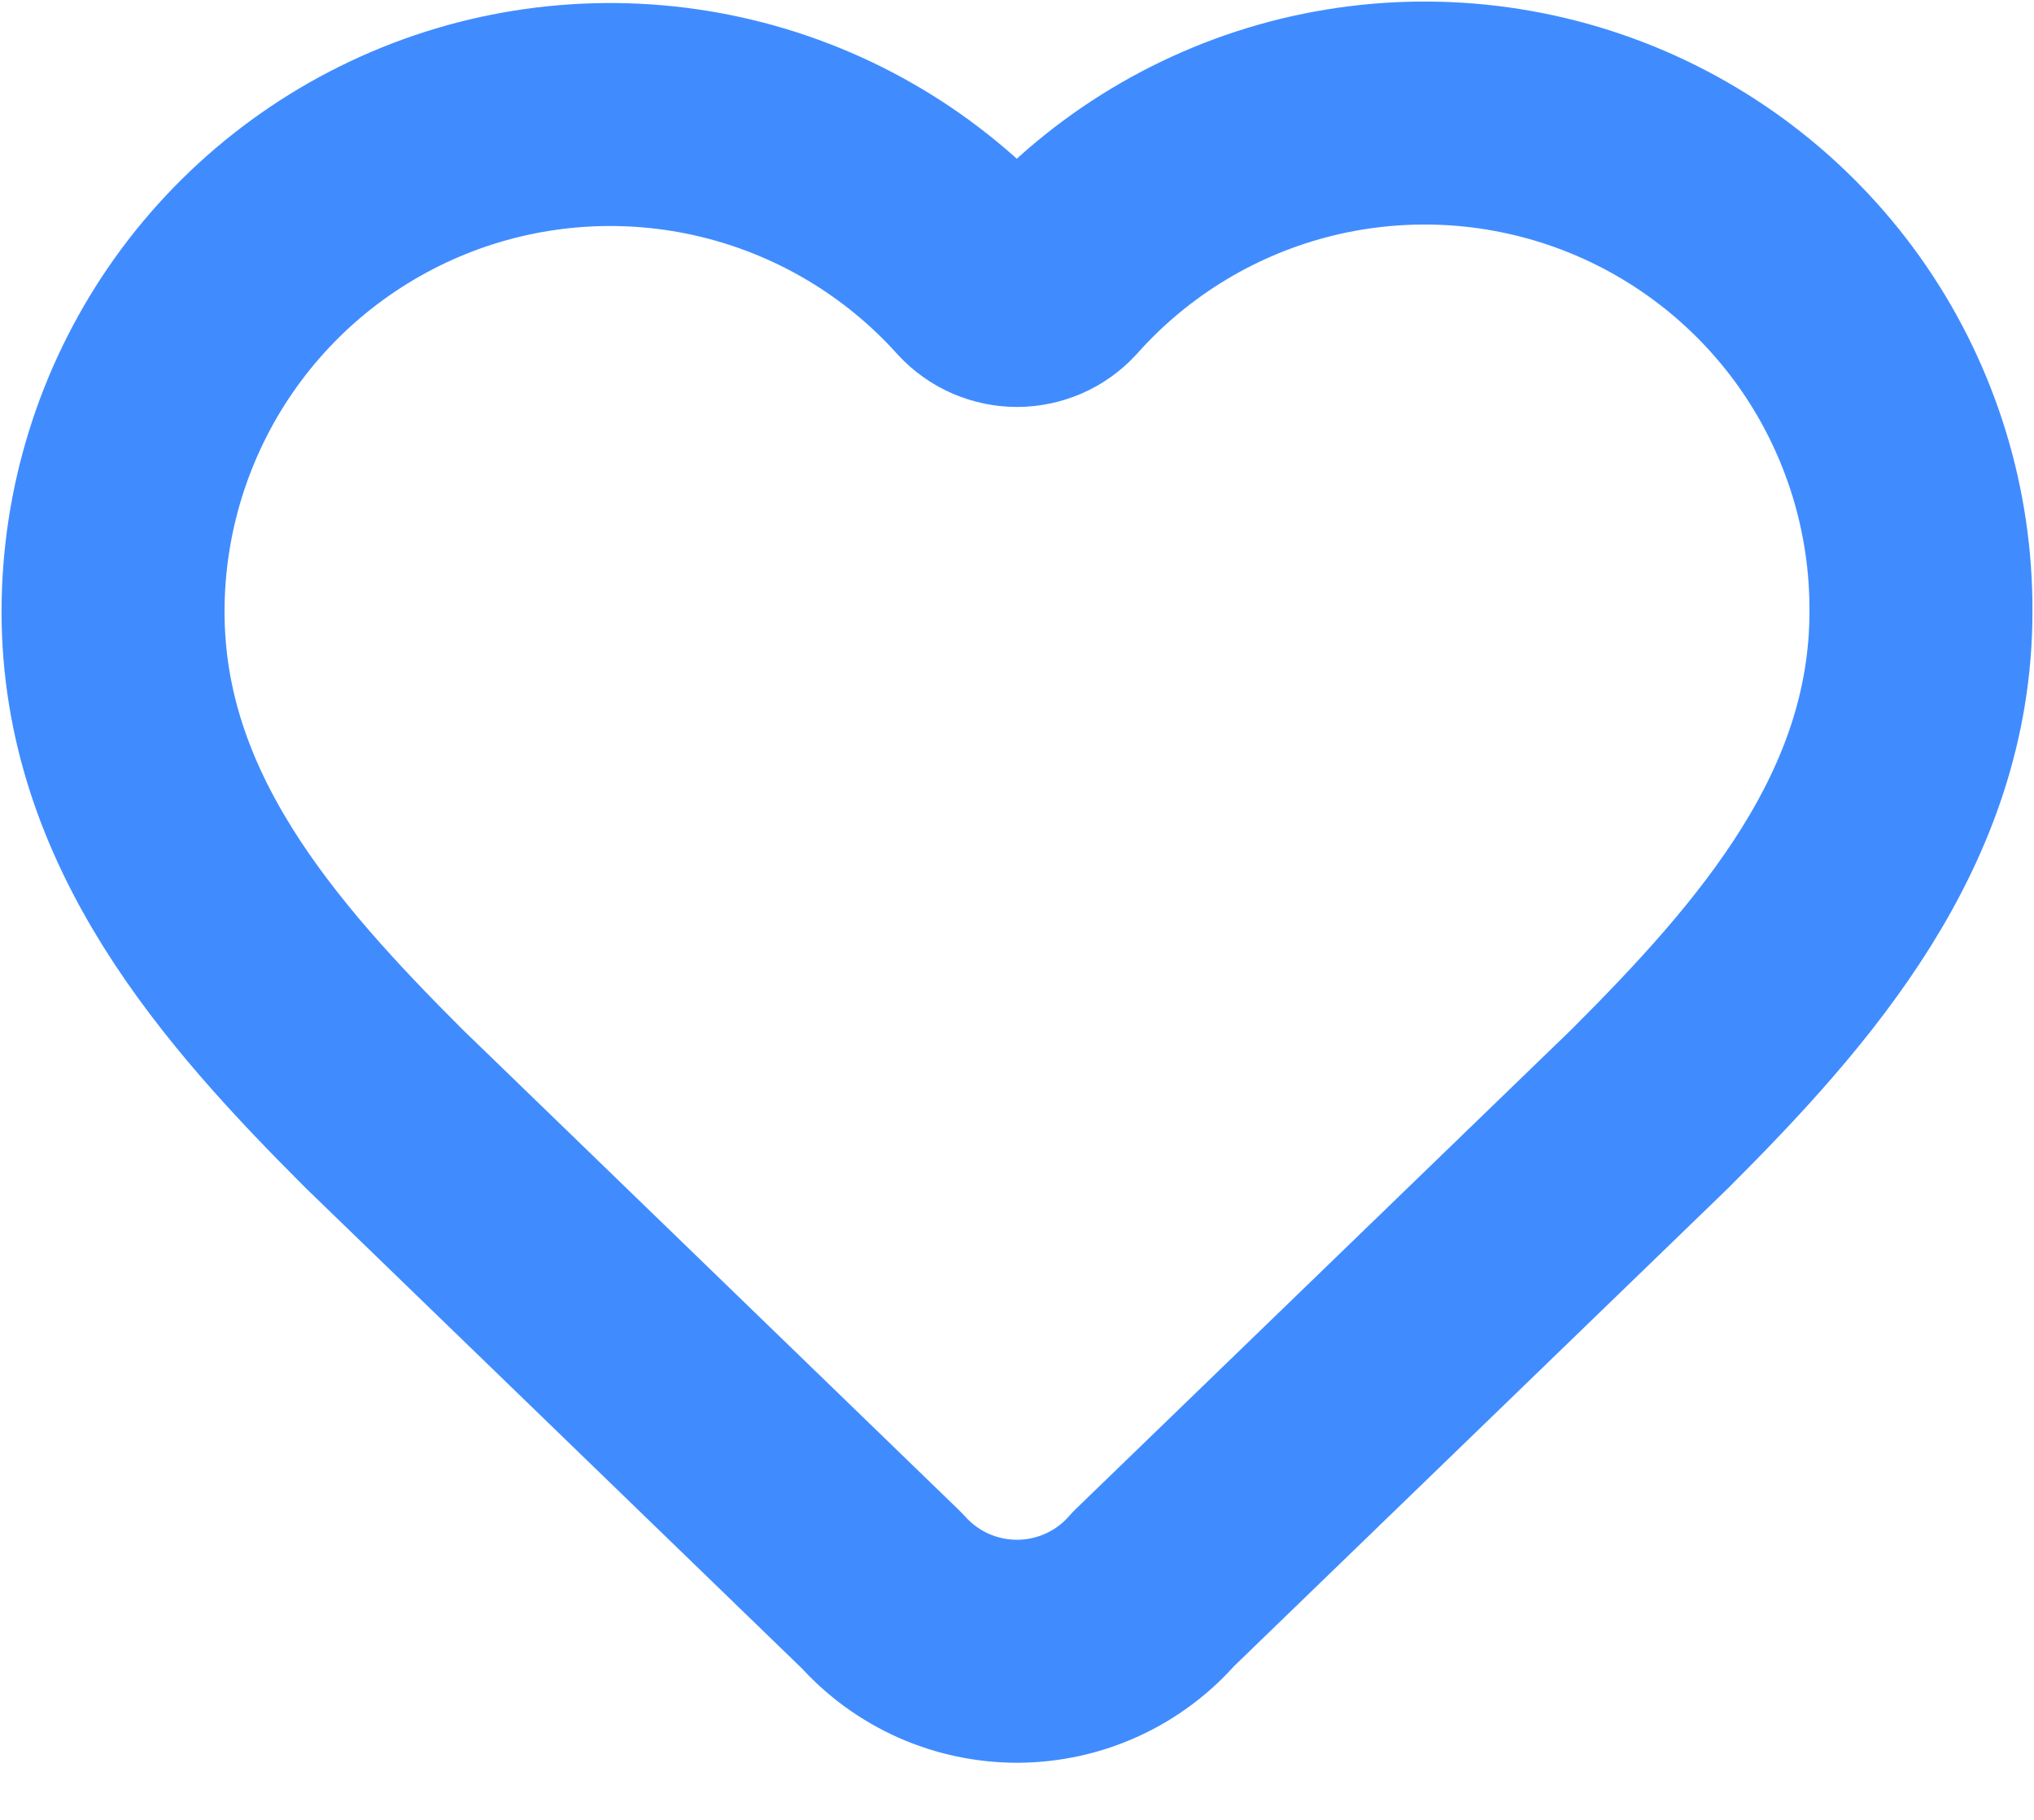 <svg width="19" height="17" viewBox="0 0 19 17" fill="none" xmlns="http://www.w3.org/2000/svg">
<path d="M1.056 5.714C1.056 4.774 1.341 3.857 1.873 3.082C2.405 2.308 3.16 1.714 4.038 1.377C4.915 1.041 5.874 0.979 6.788 1.199C7.701 1.419 8.527 1.911 9.155 2.61C9.199 2.657 9.252 2.695 9.312 2.721C9.371 2.746 9.435 2.76 9.5 2.76C9.565 2.76 9.629 2.746 9.688 2.721C9.748 2.695 9.801 2.657 9.845 2.61C10.471 1.906 11.297 1.41 12.212 1.187C13.127 0.965 14.088 1.026 14.968 1.363C15.847 1.7 16.603 2.297 17.135 3.074C17.666 3.851 17.949 4.772 17.944 5.714C17.944 7.648 16.678 9.092 15.411 10.358L10.773 14.845C10.616 15.026 10.422 15.171 10.204 15.271C9.986 15.371 9.75 15.423 9.51 15.425C9.271 15.426 9.034 15.377 8.815 15.28C8.595 15.182 8.4 15.04 8.24 14.861L3.589 10.358C2.322 9.092 1.056 7.656 1.056 5.714Z" stroke="#408CFF" stroke-width="2.083" stroke-linecap="round" stroke-linejoin="round"/>
</svg>
